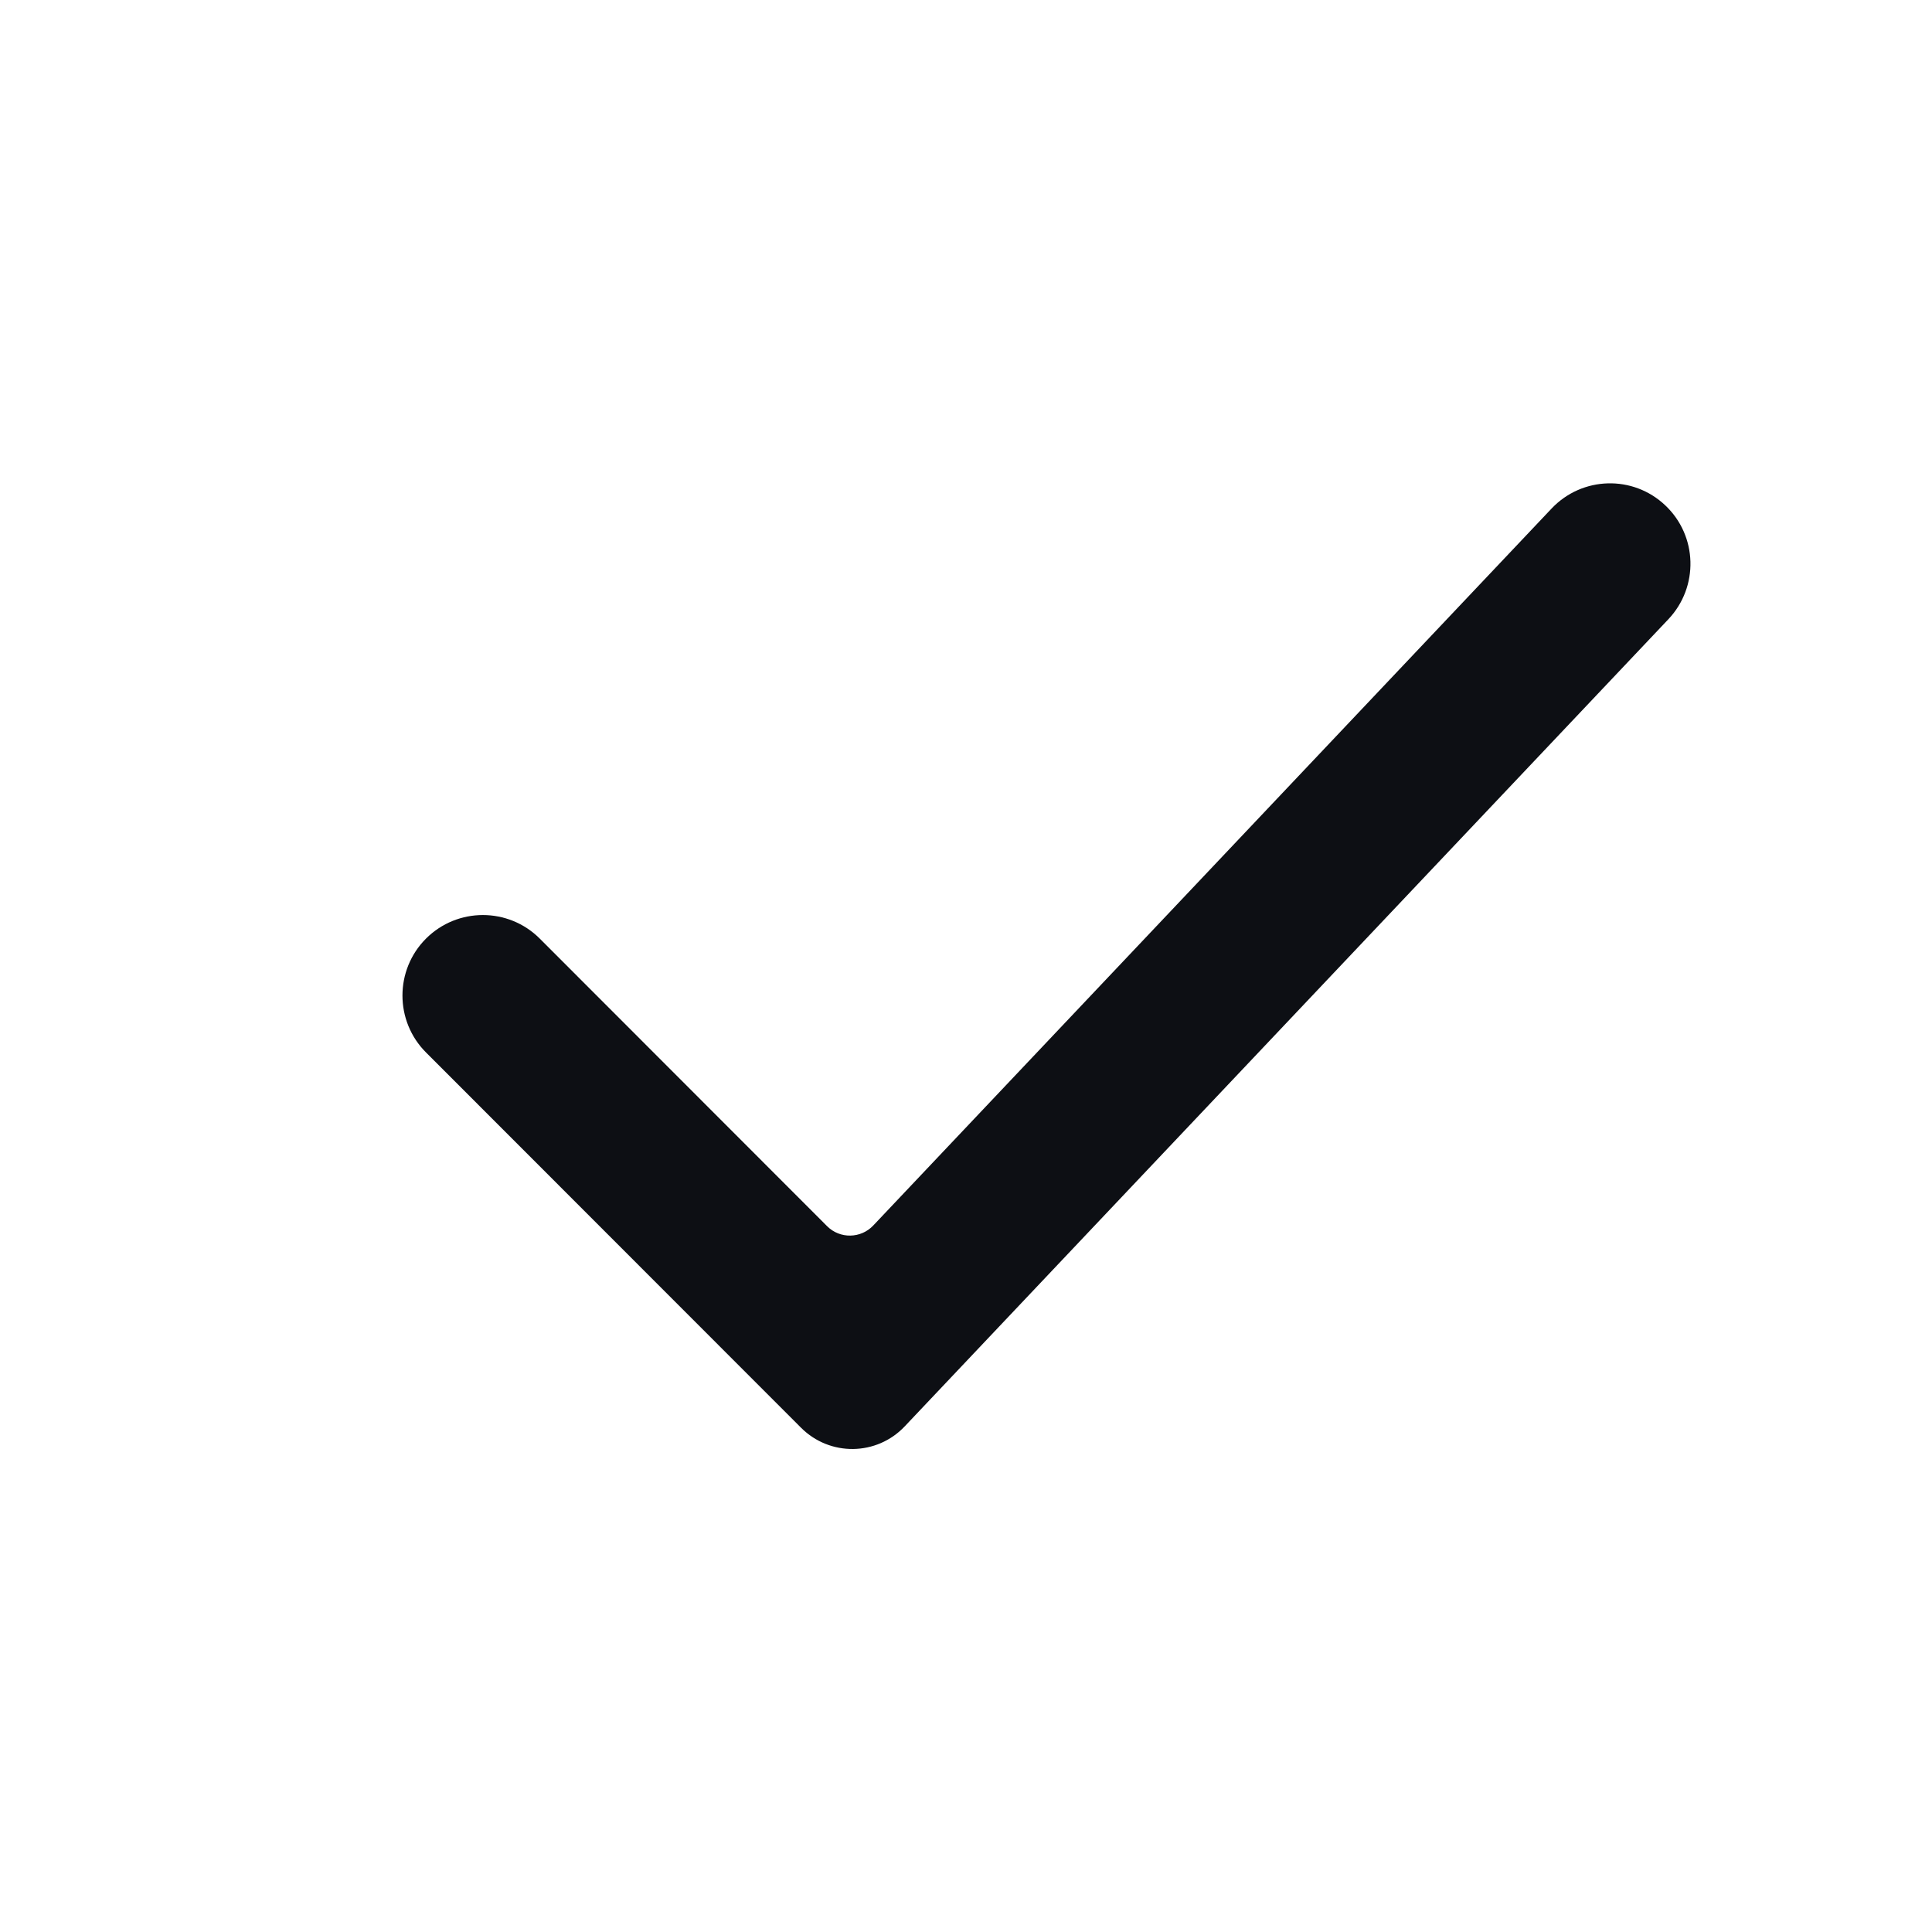 <svg width="16" height="16" viewBox="0 0 16 16" fill="none" xmlns="http://www.w3.org/2000/svg">
<path fill-rule="evenodd" clip-rule="evenodd" d="M13.791 4.185C14.059 4.438 14.07 4.86 13.817 5.128L7.493 11.812C7.261 12.058 6.873 12.063 6.634 11.824L3.528 8.716C3.268 8.456 3.268 8.033 3.528 7.773C3.788 7.513 4.21 7.513 4.47 7.773L6.85 10.155C6.956 10.261 7.129 10.258 7.232 10.149L12.85 4.211C13.103 3.944 13.524 3.932 13.791 4.185Z" fill="#0D0F14"/>
</svg>
